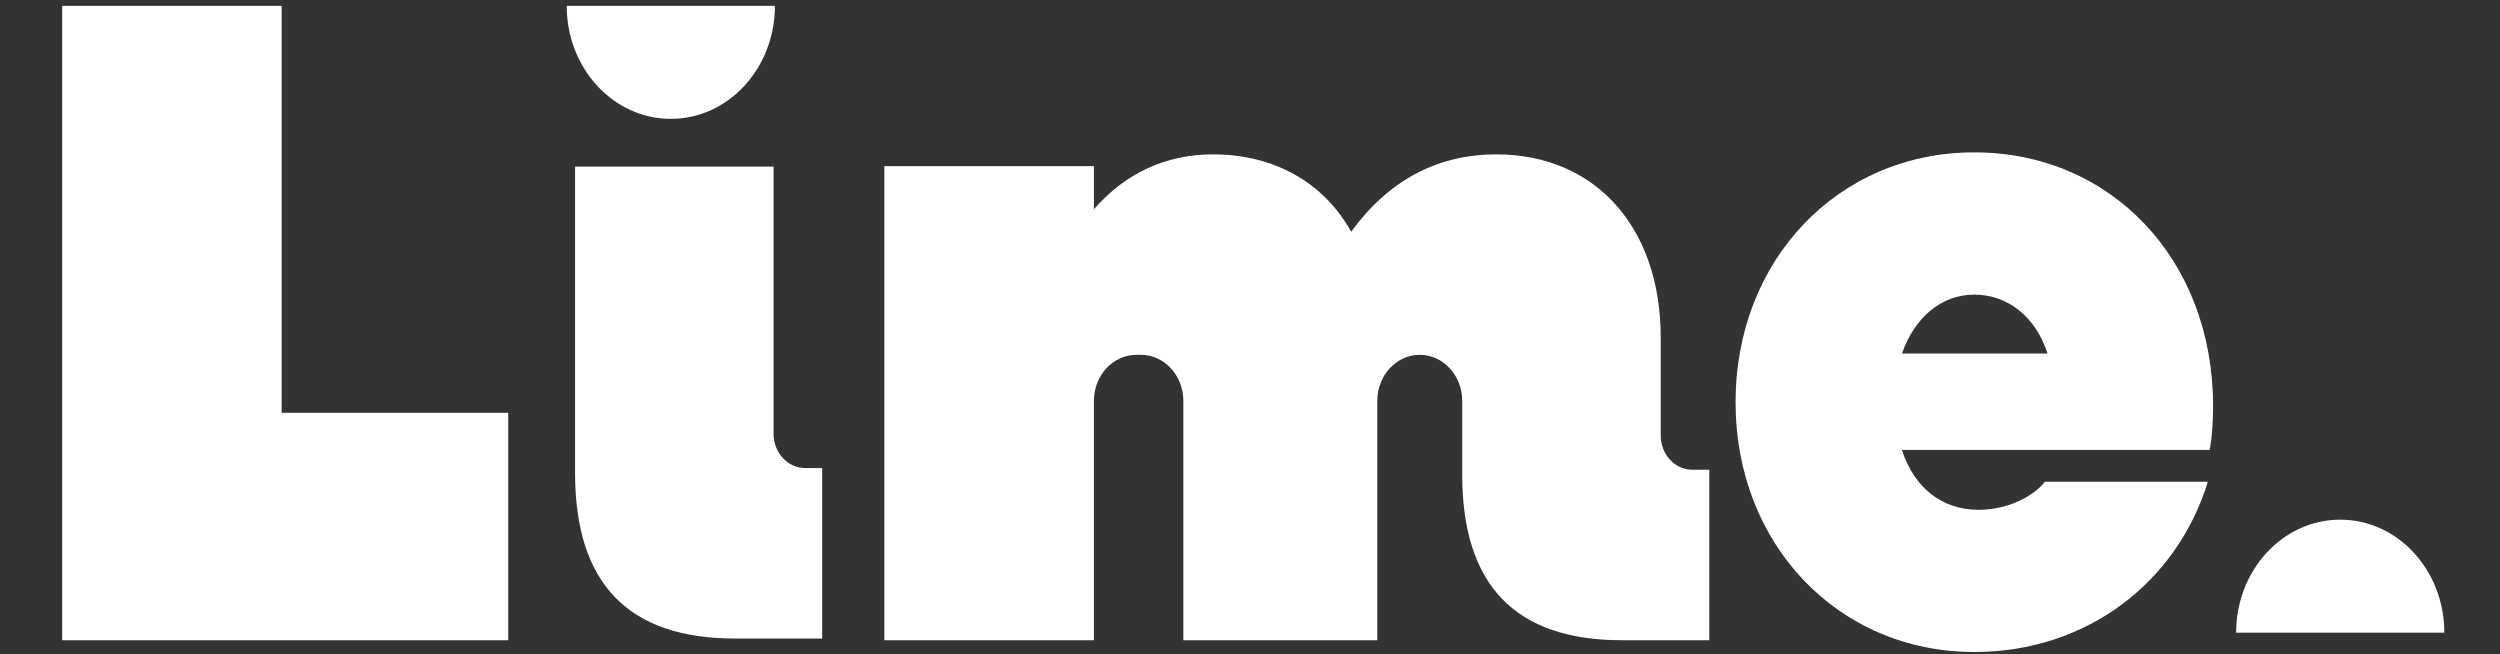 <svg width="172" height="45" viewBox="0 0 172 45" fill="none" xmlns="http://www.w3.org/2000/svg">
<rect x="0" y="0" width="172" height="45" fill="#333333" stroke="none"/>
<g clip-path="url(#clip0_9988_42520)">
<path d="M38.99 0.404C38.99 4.699 42.196 8.178 46.151 8.178C50.107 8.178 53.313 4.699 53.313 0.404H38.99Z" fill="white"/>
<path d="M168.169 43.527C168.169 39.233 164.964 35.753 161.008 35.753C157.052 35.753 153.846 39.233 153.846 43.527H168.169Z" fill="white"/>
<path d="M34.966 28.399V44.049H4.278V0.404H19.379V28.399H34.966Z" fill="white"/>
<path d="M152.021 30.954H130.851C131.682 33.527 133.58 35.075 136.129 35.075C138.204 35.075 139.925 34.109 140.694 33.142H151.901C149.768 40.094 143.54 44.858 135.833 44.858C126.465 44.858 119.407 37.457 119.407 27.671C119.407 17.885 126.465 10.483 135.833 10.483C145.203 10.483 152.259 17.821 152.259 27.928C152.259 28.83 152.2 30.119 152.021 30.954ZM130.851 24.324H140.873C140.043 21.75 138.086 20.269 135.833 20.269C133.58 20.269 131.74 21.814 130.851 24.324Z" fill="white"/>
<path d="M116.431 32.319C115.232 32.319 114.258 31.262 114.258 29.96V23.225C114.258 15.609 109.726 10.621 102.957 10.621C98.858 10.621 95.506 12.441 92.959 15.946C91.096 12.576 87.681 10.621 83.457 10.621C80.228 10.621 77.434 11.902 75.261 14.397V11.43H60.844V44.048H75.261V27.583C75.261 25.832 76.569 24.412 78.182 24.412H78.493C80.106 24.412 81.414 25.832 81.414 27.583V44.048H94.758V27.583C94.758 25.832 96.066 24.412 97.68 24.412C99.293 24.412 100.601 25.832 100.601 27.583V32.656C100.601 40.275 104.265 44.048 111.591 44.048H117.6V32.319H116.431Z" fill="white"/>
<path d="M55.394 32.201C54.194 32.201 53.221 31.144 53.221 29.842V11.46H39.565V32.538C39.565 40.157 43.23 43.93 50.556 43.93H56.565V32.201H55.394Z" fill="white"/>
</g>
<defs>
<clipPath id="clip0_9988_42520">
<rect width="170.72" height="44.454" fill="white" transform="translate(0.863 0.404)"/>
</clipPath>
</defs>
</svg>
